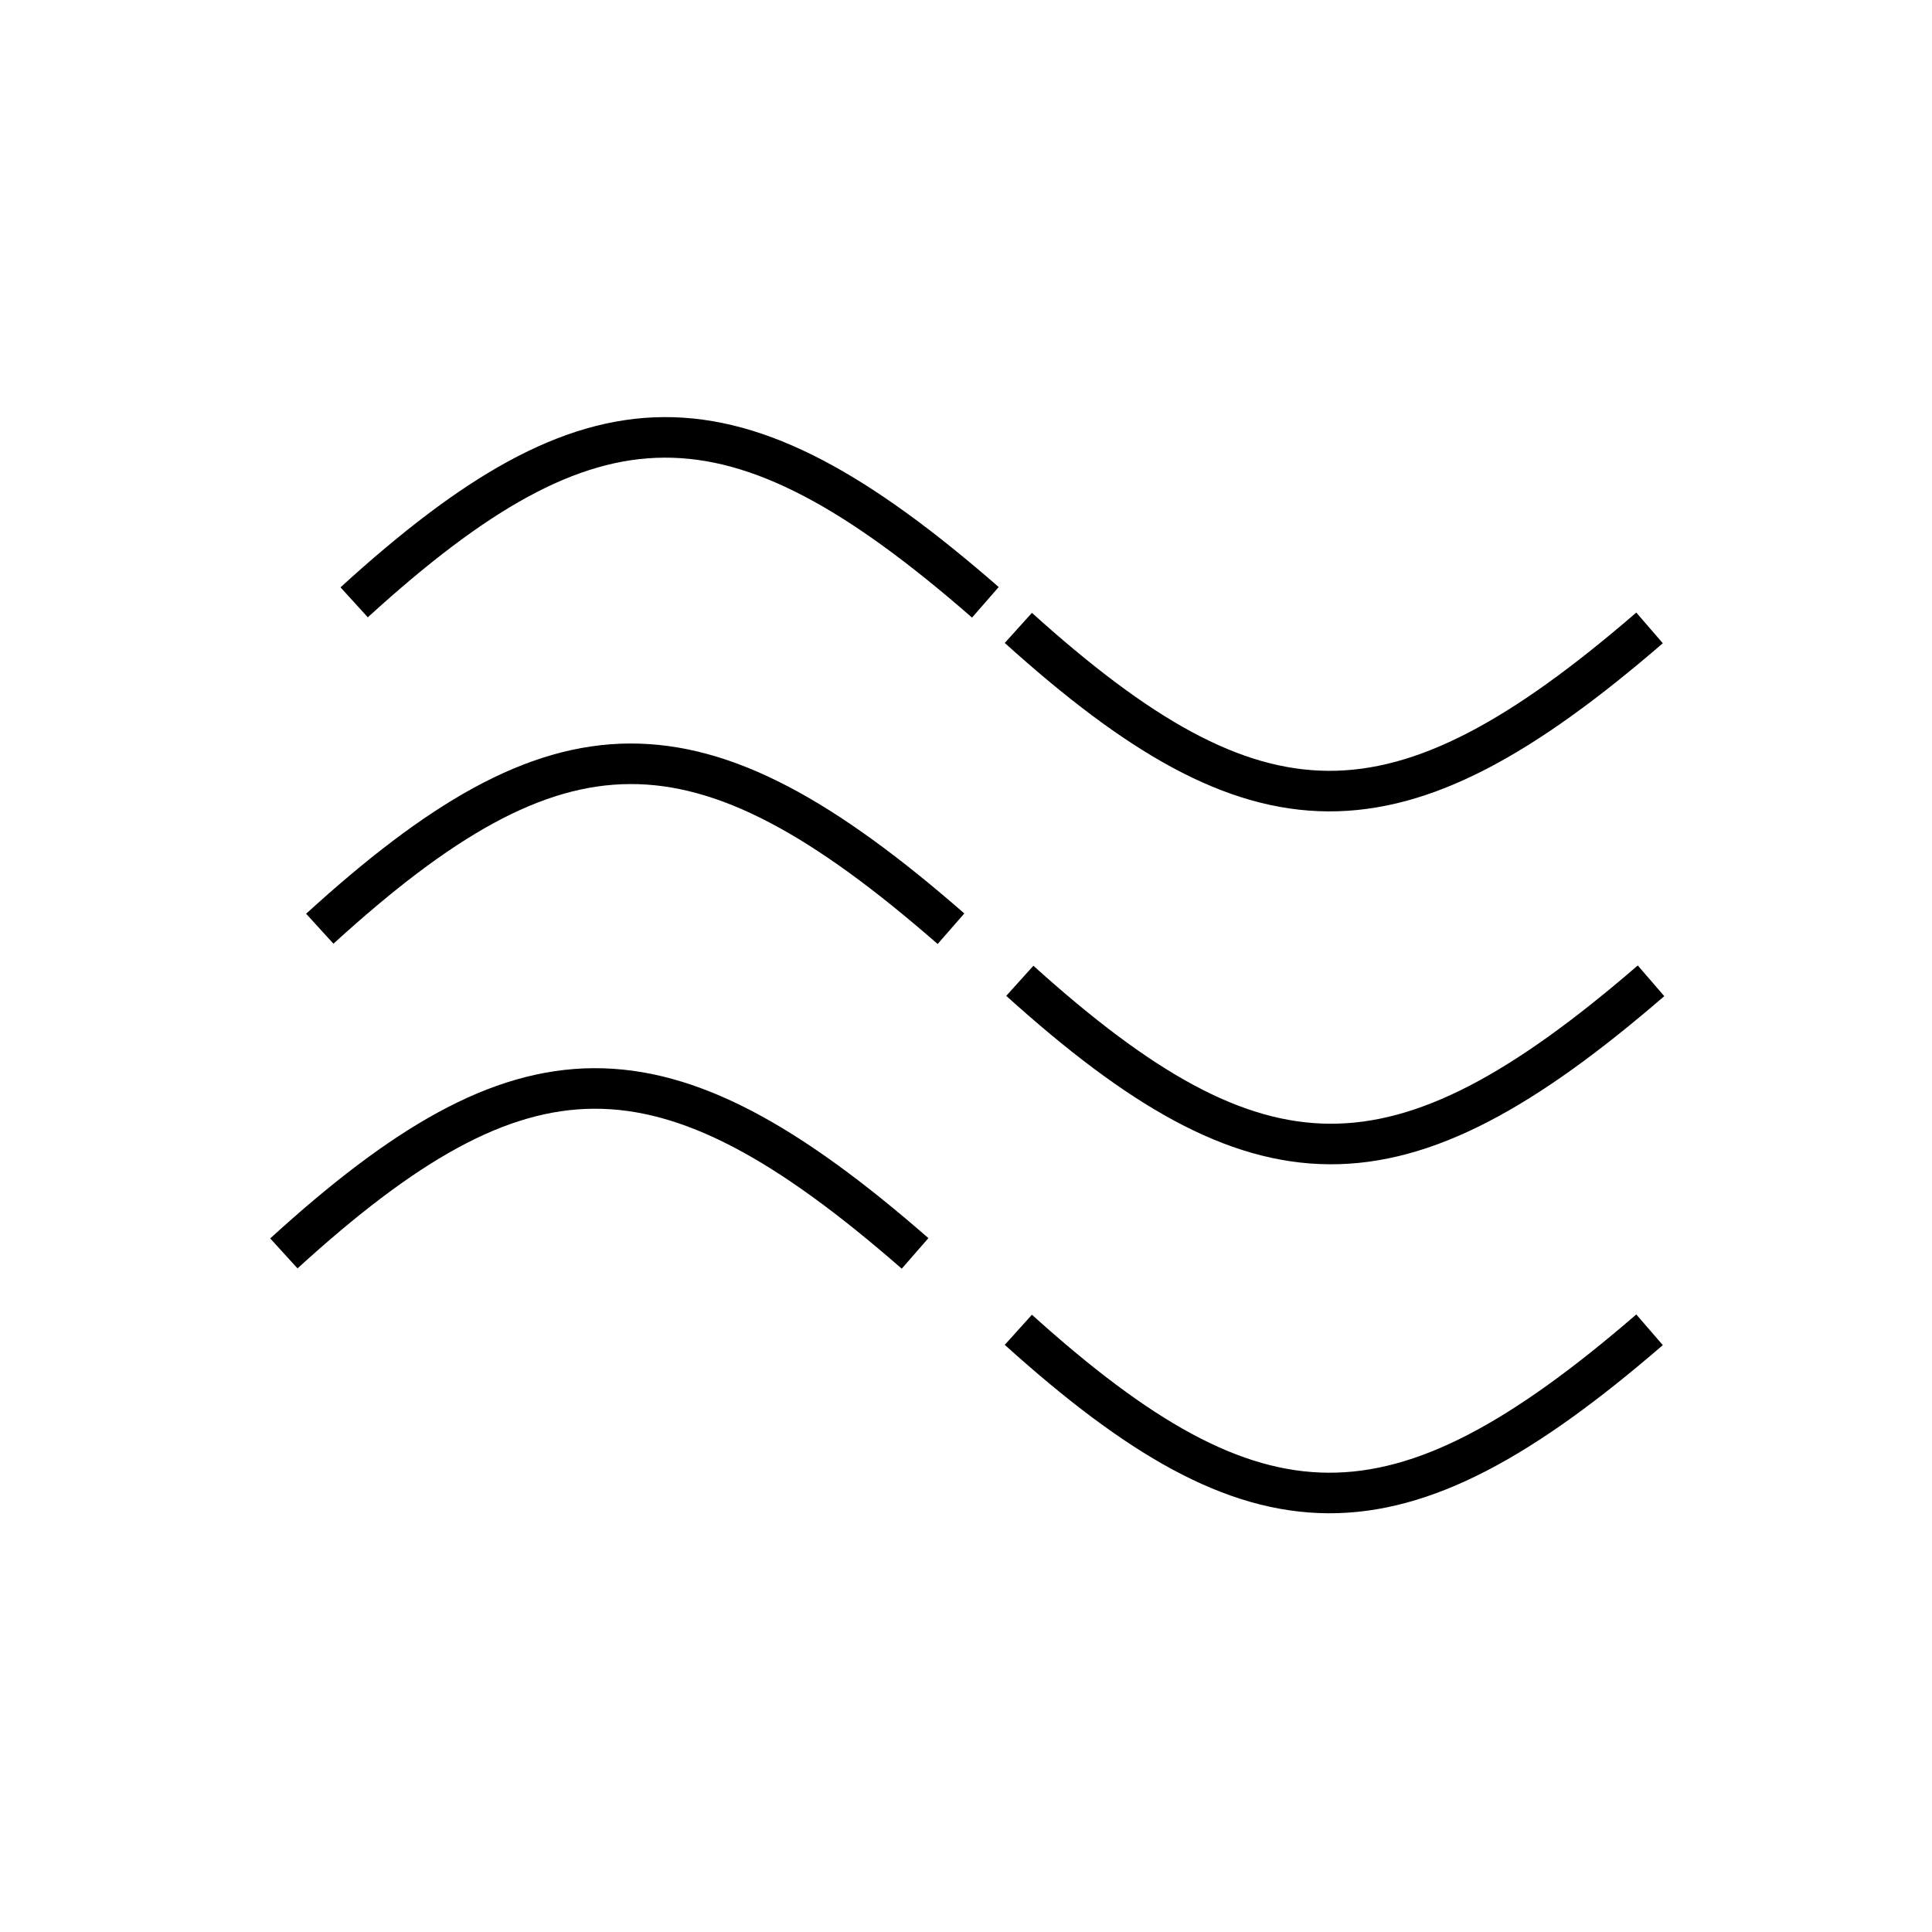 <svg width="667" height="667" viewBox="0 0 667 667" fill="none" xmlns="http://www.w3.org/2000/svg">
<path d="M122.266 207.943C204.788 132.721 252.422 131.32 340.184 207.943M122.266 207.943C204.788 132.721 252.422 131.32 340.184 207.943" stroke="black" stroke-width="14"/>
<path d="M351.57 216.777C434.093 291.207 481.726 292.594 569.489 216.777M351.57 216.777C434.093 291.207 481.726 292.594 569.489 216.777" stroke="black" stroke-width="14"/>
<path d="M110.398 320.631C192.921 245.409 240.554 244.007 328.317 320.631M110.398 320.631C192.921 245.409 240.554 244.007 328.317 320.631" stroke="black" stroke-width="14"/>
<path d="M352.078 338.613C434.601 413.043 482.234 414.43 569.997 338.613M352.078 338.613C434.601 413.043 482.234 414.43 569.997 338.613" stroke="black" stroke-width="14"/>
<path d="M98 432.721C180.523 357.499 228.156 356.097 315.919 432.721M98 432.721C180.523 357.499 228.156 356.097 315.919 432.721" stroke="black" stroke-width="14"/>
<path d="M351.57 459.094C434.093 533.524 481.726 534.911 569.489 459.094M351.57 459.094C434.093 533.524 481.726 534.911 569.489 459.094" stroke="black" stroke-width="14"/>
</svg>
